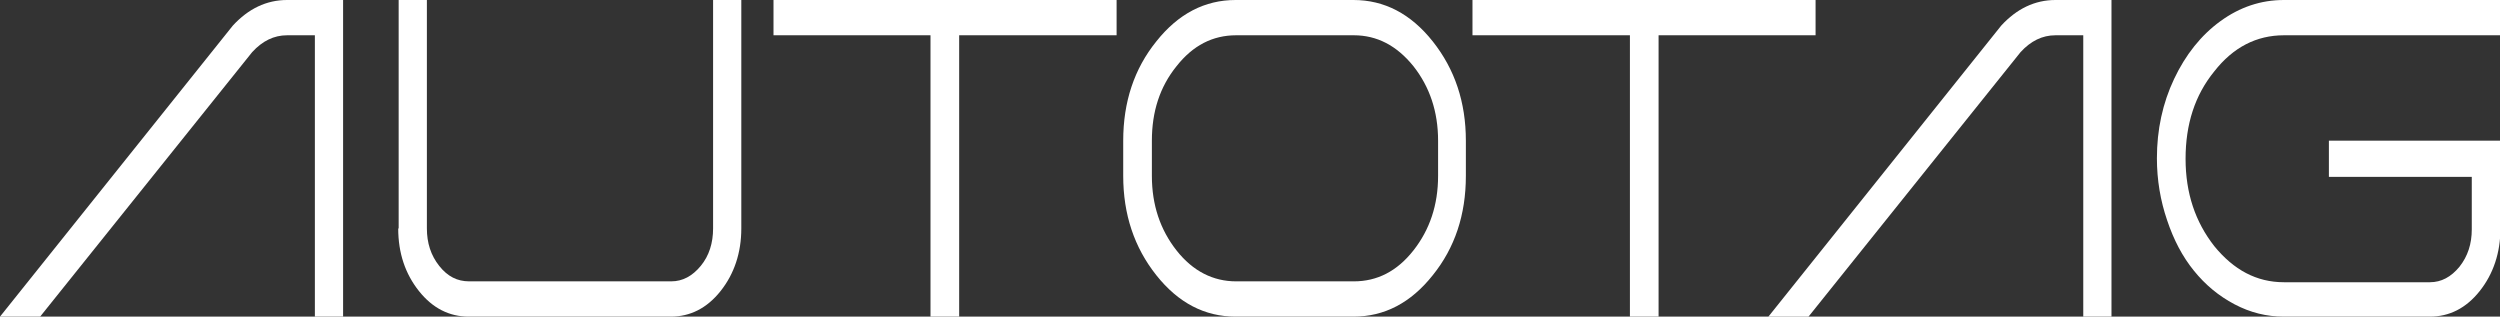 <?xml version="1.0" encoding="UTF-8"?>
<svg id="katman_2" data-name="katman 2" xmlns="http://www.w3.org/2000/svg" viewBox="0 0 56.69 7.18">
  <rect x="0" y="0" width="56.69" height="7.18" fill="#333333" stroke="none"/>
  <defs>
    <style>
      .cls-1 {
        fill: #fff;
      }
    </style>
  </defs>
  <g id="katman_1" data-name="katman 1">
    <g>
      <path class="cls-1" d="M6.51,0h1.27v7.18h-.64V.8h-.63c-.3,0-.56.13-.79.38L.91,7.18h-.91L5.28.58C5.63.2,6.04,0,6.51,0"/>
      <path class="cls-1" d="M9.04,5.18V0h.64v5.18c0,.33.09.61.28.85s.41.35.68.35h4.58c.26,0,.48-.12.67-.35s.28-.52.28-.85V0h.64v5.18c0,.55-.16,1.03-.47,1.42s-.69.58-1.13.58h-4.58c-.44,0-.82-.19-1.13-.58s-.47-.86-.47-1.42"/>
      <polygon class="cls-1" points="17.54 .8 17.54 0 25.32 0 25.32 .8 21.75 .8 21.75 7.18 21.1 7.18 21.1 .8 17.54 .8"/>
      <path class="cls-1" d="M30.69,0c.7,0,1.3.31,1.8.94.5.63.75,1.38.75,2.25v.8c0,.88-.25,1.63-.75,2.25-.5.63-1.1.94-1.8.94h-2.67c-.7,0-1.3-.31-1.8-.94-.5-.63-.75-1.38-.75-2.25v-.8c0-.88.25-1.63.75-2.25.5-.63,1.1-.94,1.8-.94h2.67ZM32.61,3.99v-.8c0-.66-.19-1.22-.56-1.69-.38-.47-.83-.7-1.35-.7h-2.67c-.53,0-.98.23-1.35.7-.38.47-.56,1.03-.56,1.69v.8c0,.66.19,1.22.56,1.69.37.47.83.7,1.35.7h2.67c.53,0,.98-.23,1.35-.7.37-.47.56-1.03.56-1.69"/>
      <polygon class="cls-1" points="33.39 .8 33.39 0 41.17 0 41.17 .8 37.61 .8 37.61 7.18 36.96 7.18 36.96 .8 33.39 .8"/>
      <path class="cls-1" d="M46.61,0h1.27v7.18h-.64V.8h-.63c-.3,0-.56.13-.79.38l-4.81,6h-.91l5.28-6.6C45.73.2,46.14,0,46.61,0"/>
      <path class="cls-1" d="M52.81,3.99v-.8h3.89v1.99c0,.55-.16,1.03-.47,1.42-.31.39-.69.58-1.13.58h-3.31c-.39,0-.76-.09-1.12-.28-.36-.19-.66-.44-.92-.76-.26-.32-.46-.7-.61-1.15-.15-.44-.23-.91-.23-1.4,0-.65.13-1.25.39-1.8.26-.55.61-.99,1.05-1.31.44-.32.92-.48,1.44-.48h4.9v.8h-4.9c-.62,0-1.15.27-1.58.82-.44.54-.65,1.2-.65,1.98s.22,1.43.65,1.98c.44.54.96.82,1.58.82h3.31c.26,0,.48-.12.67-.35.19-.24.28-.52.28-.85v-1.19h-3.24Z"/>
    </g>
  </g>
</svg>
